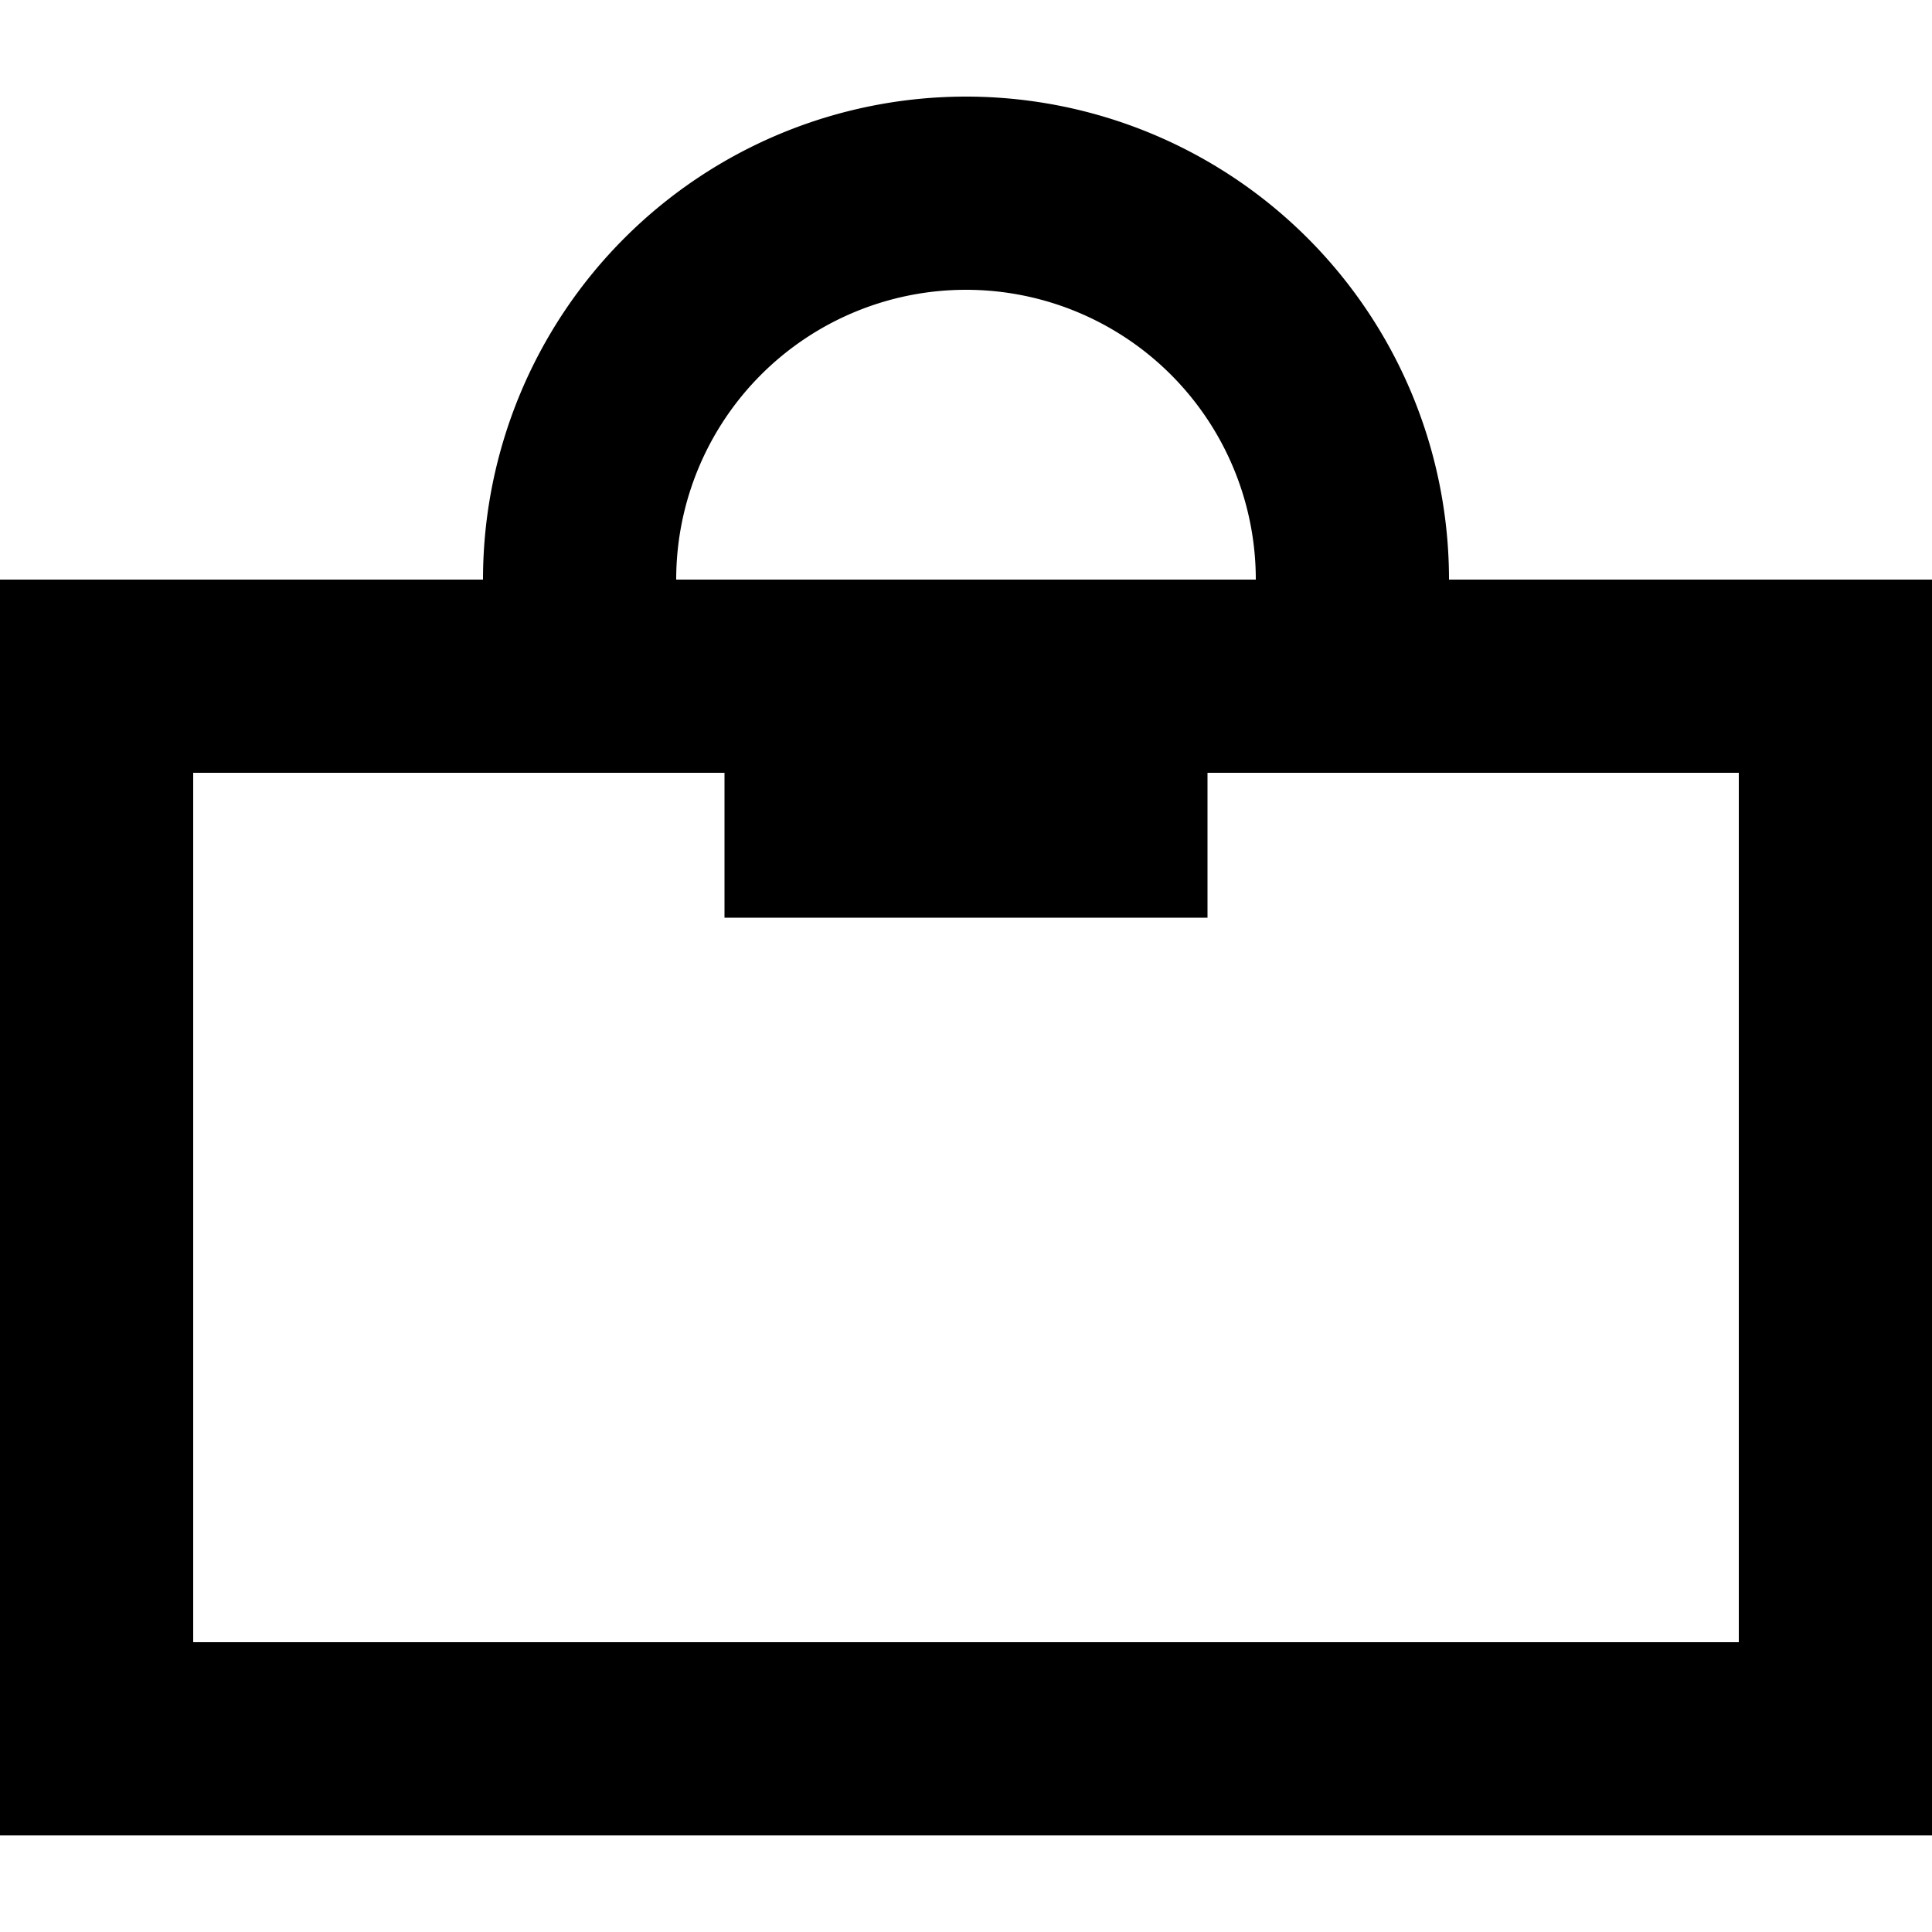 <svg id="Calque_1" data-name="Calque 1" xmlns="http://www.w3.org/2000/svg" viewBox="0 0 20 20"><defs><style>.cls-1{fill:none;stroke:#000;stroke-width:2px;}</style></defs><rect class="cls-1" x="1" y="7" width="18" height="11"/><path class="cls-1" d="M10,2h0a4,4,0,0,1,4,4V7a0,0,0,0,1,0,0H6A0,0,0,0,1,6,7V6a4,4,0,0,1,4-4Z"/><line class="cls-1" x1="7.5" y1="8.5" x2="12.5" y2="8.5"/></svg>